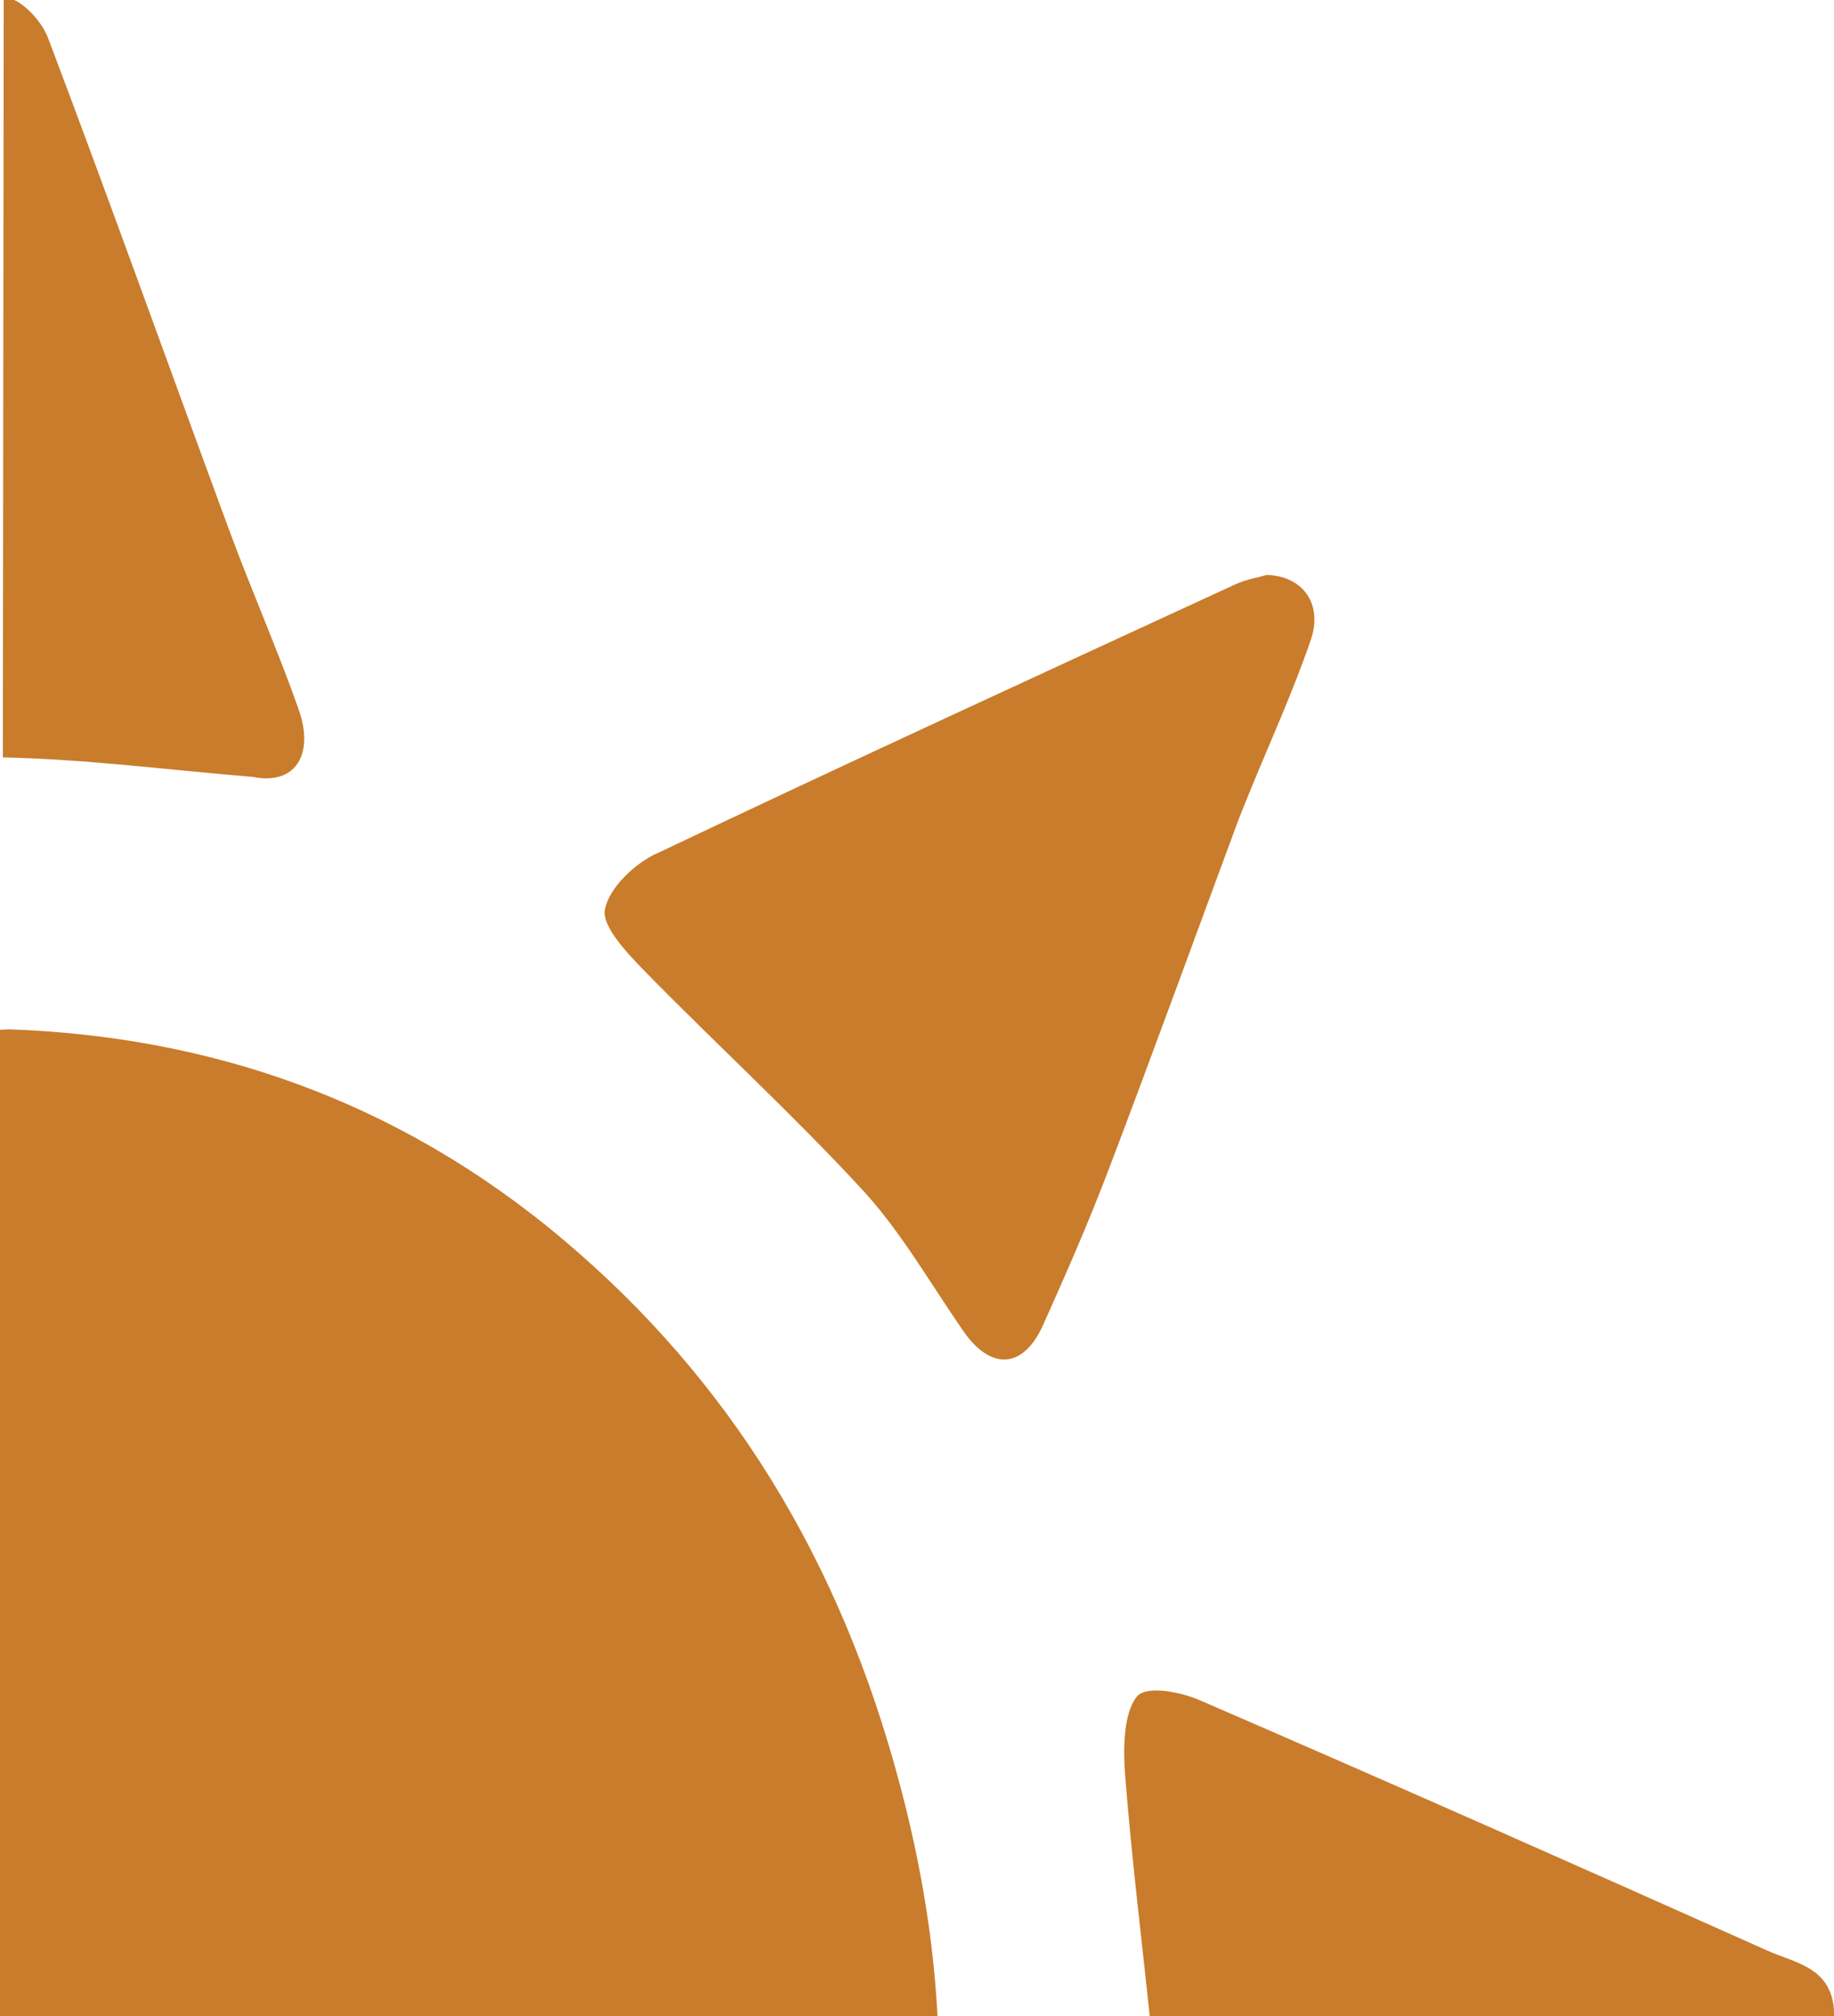<svg viewBox="0 0 212.49 233.58" version="1.1" xmlns="http://www.w3.org/2000/svg" id="Layer_1">
  
  <defs>
    <style>
      .st0 {
        fill: #c97c2b;
      }
    </style>
  </defs>
  <path d="M108.64,233.95c-.44-9.02-1.95-18.02-4.34-27.04-6.95-26.31-19.81-47.04-38.95-63.21-19.48-16.46-41.39-23.62-64.19-24.44-.4,0-.78.04-1.17.05l-.13,114.27,108.77.37Z" class="st0"></path>
  <path d="M.33,87.75c9.65.2,19.31,1.47,28.96,2.26,4.88.99,7.2-2.52,5.29-7.89-2.47-6.98-5.45-13.72-8.01-20.66C19.55,42.44,12.73,23.33,5.56,4.38,4.76,2.27,2.24-.3.53-.29c-.03,0-.07.02-.1.02l-.1,88.02Z" class="st0"></path>
  <path d="M76,98.91c-2.45,1.17-5.45,3.93-5.92,6.5-.35,1.95,2.67,5.11,4.65,7.14,8.36,8.54,17.14,16.56,25.27,25.39,4.4,4.78,7.8,10.77,11.61,16.27,3.17,4.58,6.94,4.42,9.23-.67,2.66-5.93,5.28-11.9,7.6-18.01,5.05-13.28,9.9-26.65,14.84-39.98.47-1.27.99-2.51,1.49-3.75,2.4-5.89,5.05-11.66,7.11-17.7,1.39-4.08-.88-7.36-5.1-7.49-.88.26-2.39.5-3.76,1.14-22.37,10.32-44.75,20.59-67.02,31.18Z" class="st0"></path>
  <path d="M130.35,205.5c.71,9.27,1.85,18.49,2.86,28.05,0,.05-.01.1-.02.15l79.25.27c.01-.2.06-.36.06-.58-.05-5.43-4.47-5.94-7.67-7.37-21.92-9.8-43.85-19.53-65.86-29.05-2.27-.98-6.21-1.73-7.27-.39-1.51,1.91-1.58,5.91-1.35,8.93Z" class="st0"></path>
</svg>